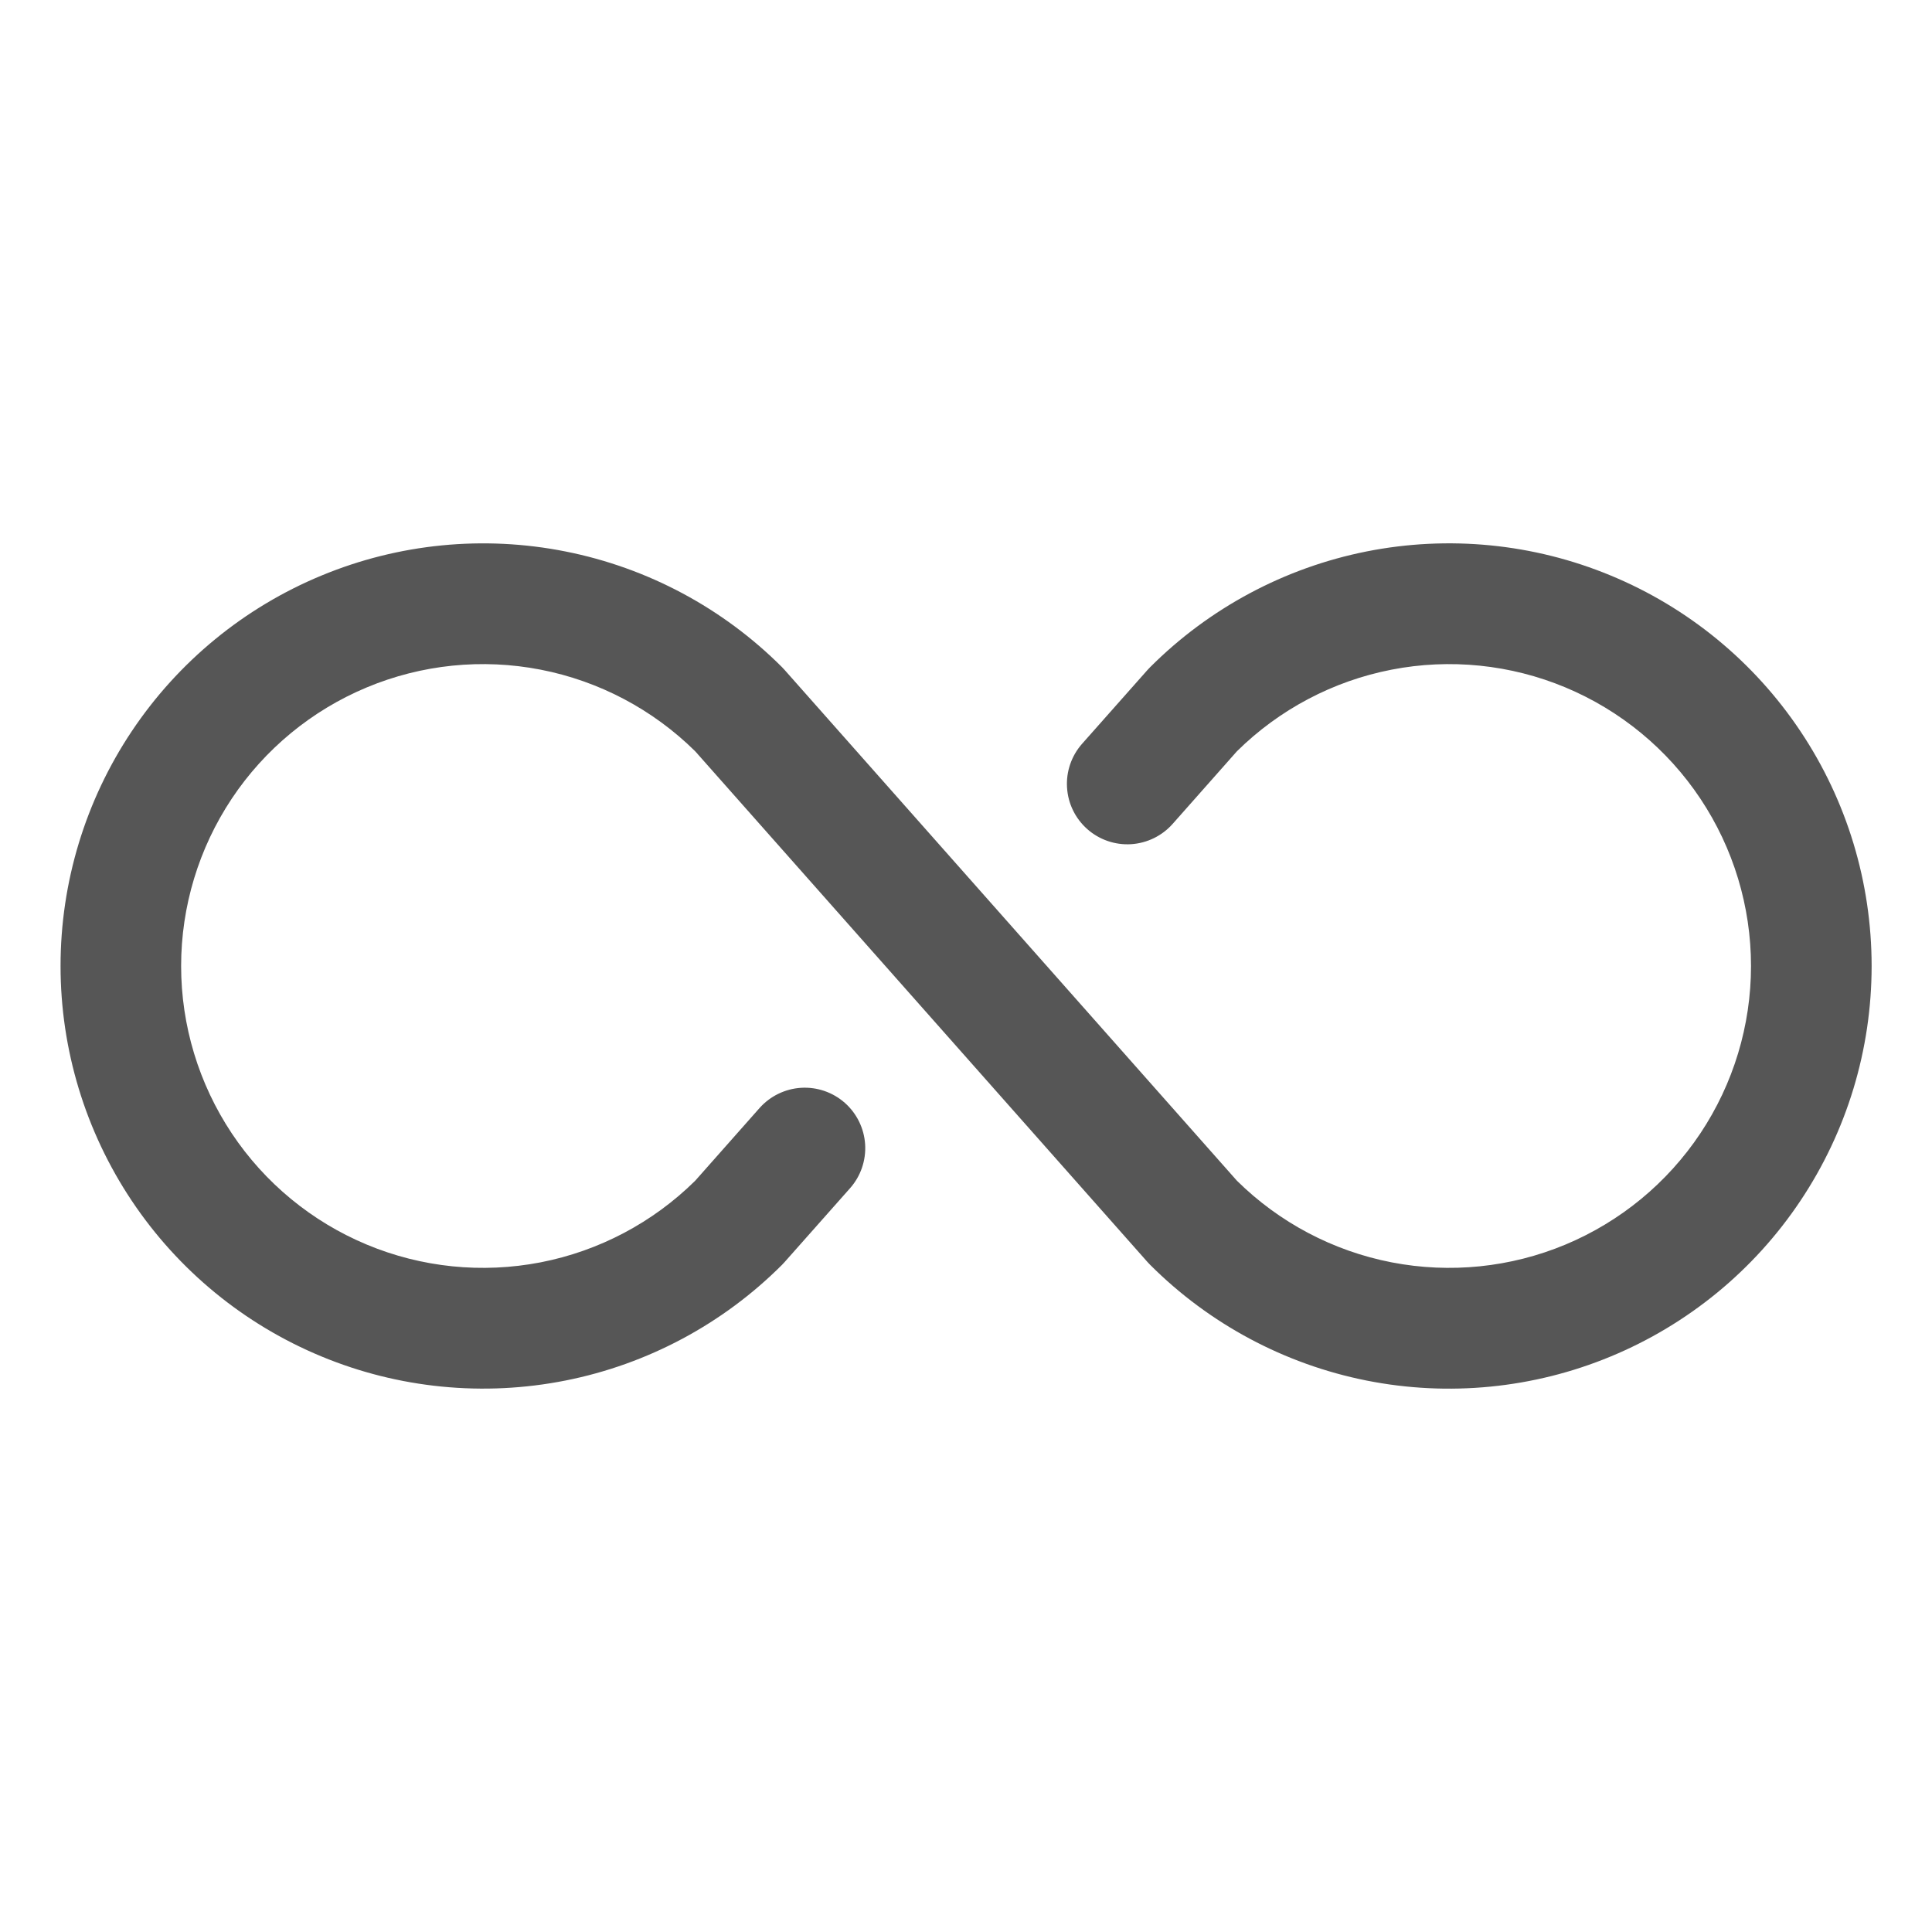 <svg xmlns="http://www.w3.org/2000/svg" width="44" height="44" viewBox="0 0 44 44" fill="none">
  <g opacity="0.9">
    <path d="M42.625 22C42.625 23.904 42.061 25.765 41.003 27.348C39.946 28.931 38.442 30.164 36.683 30.893C34.925 31.622 32.989 31.812 31.122 31.441C29.255 31.069 27.54 30.152 26.194 28.806L26.137 28.746L15.833 17.11C14.868 16.157 13.643 15.51 12.312 15.251C10.98 14.992 9.602 15.133 8.351 15.656C7.099 16.179 6.03 17.06 5.278 18.189C4.527 19.318 4.125 20.644 4.125 22C4.125 23.356 4.527 24.682 5.278 25.811C6.03 26.94 7.099 27.821 8.351 28.344C9.602 28.867 10.98 29.007 12.312 28.749C13.643 28.49 14.868 27.843 15.833 26.89L17.297 25.236C17.539 24.963 17.88 24.797 18.244 24.774C18.609 24.752 18.967 24.875 19.241 25.117C19.514 25.359 19.68 25.699 19.703 26.064C19.725 26.428 19.602 26.787 19.36 27.06L17.866 28.746L17.81 28.806C16.464 30.152 14.749 31.069 12.882 31.44C11.014 31.811 9.079 31.621 7.321 30.892C5.562 30.164 4.059 28.93 3.001 27.347C1.944 25.764 1.379 23.904 1.379 22C1.379 20.096 1.944 18.235 3.001 16.653C4.059 15.07 5.562 13.836 7.321 13.108C9.079 12.379 11.014 12.188 12.882 12.56C14.749 12.931 16.464 13.848 17.81 15.194L17.866 15.254L28.17 26.89C29.135 27.843 30.36 28.49 31.692 28.749C33.023 29.007 34.401 28.867 35.653 28.344C36.904 27.821 37.973 26.94 38.725 25.811C39.477 24.682 39.878 23.356 39.878 22C39.878 20.644 39.477 19.318 38.725 18.189C37.973 17.06 36.904 16.179 35.653 15.656C34.401 15.133 33.023 14.992 31.692 15.251C30.36 15.51 29.135 16.157 28.17 17.11L26.706 18.764C26.464 19.037 26.123 19.203 25.759 19.226C25.395 19.248 25.036 19.125 24.763 18.883C24.489 18.641 24.323 18.301 24.301 17.936C24.278 17.572 24.402 17.213 24.643 16.94L26.137 15.254L26.194 15.194C27.54 13.848 29.255 12.931 31.122 12.559C32.989 12.188 34.925 12.378 36.683 13.107C38.442 13.835 39.946 15.069 41.003 16.652C42.061 18.235 42.625 20.096 42.625 22Z" fill="#444444"/>
  </g>
</svg>